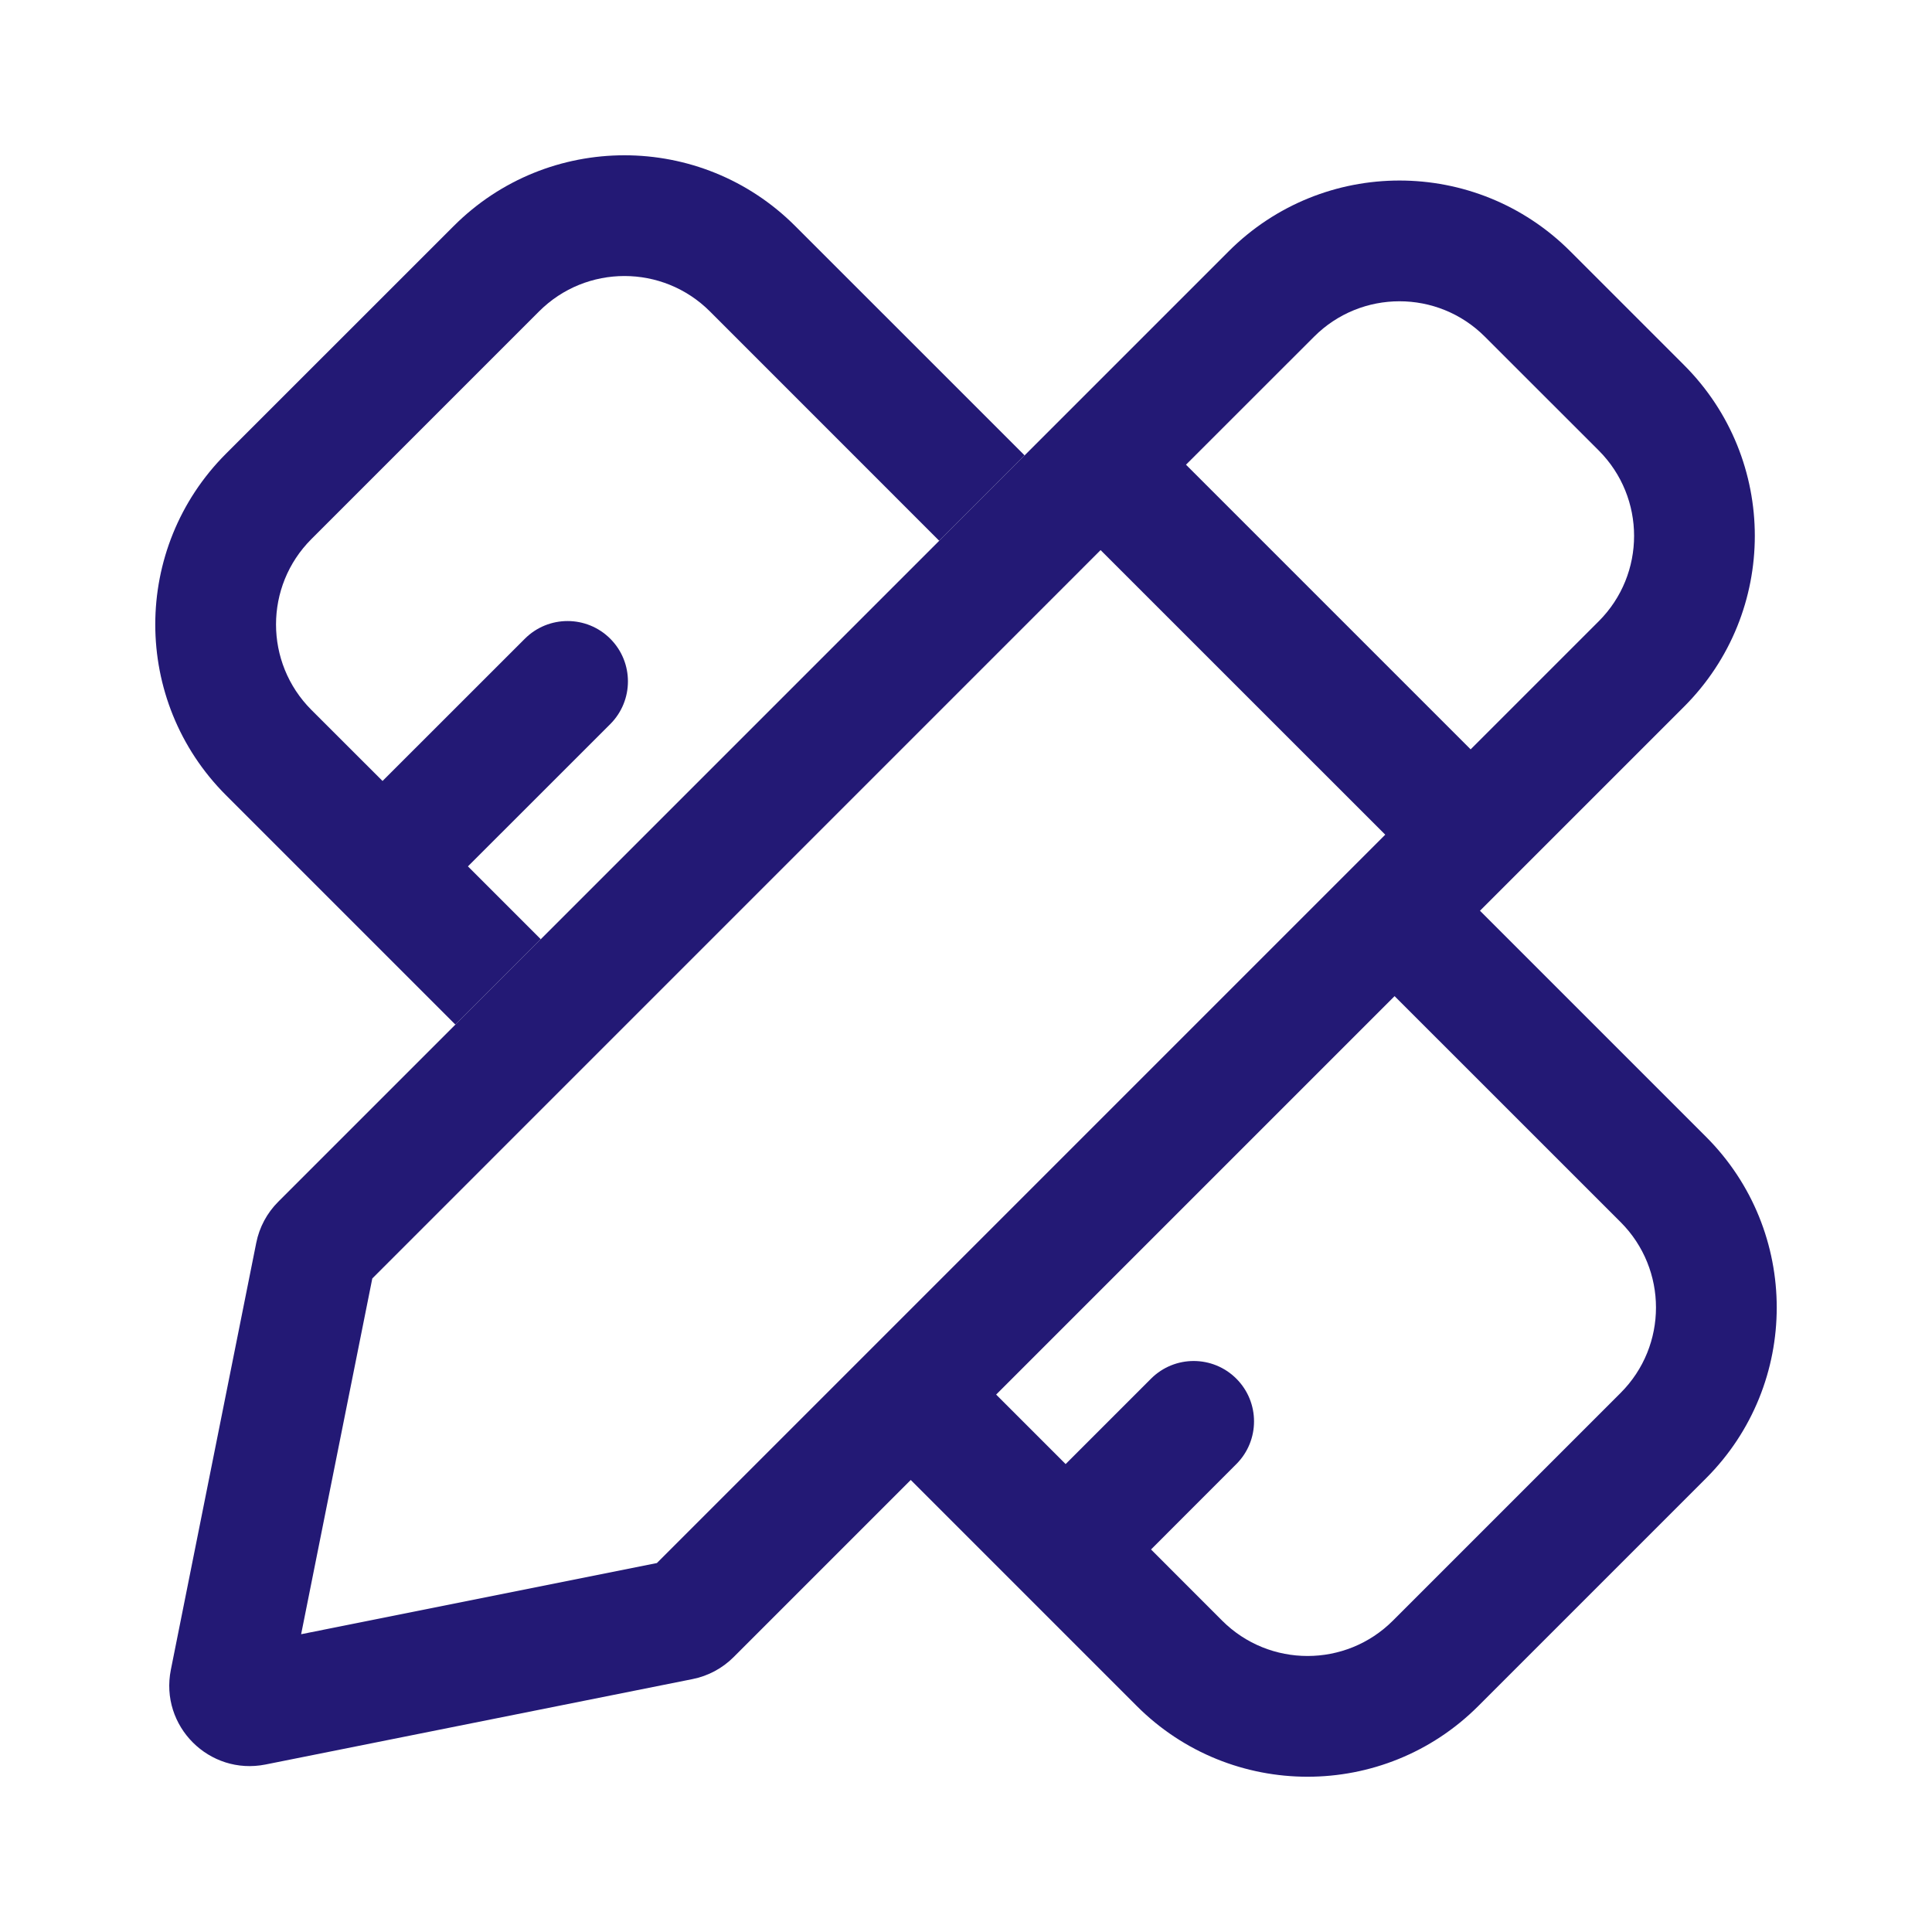 <svg width="30" height="30" viewBox="0 0 30 30" fill="none" xmlns="http://www.w3.org/2000/svg">
<path d="M3.509 7.045C2.045 8.51 2.045 10.884 3.509 12.348L7.071 15.91L8.397 14.584L7.266 13.453L9.476 11.244C9.842 10.877 9.842 10.284 9.476 9.918C9.11 9.552 8.516 9.552 8.15 9.918L5.94 12.127L4.835 11.023C4.103 10.29 4.103 9.103 4.835 8.371L8.371 4.835C9.103 4.103 10.29 4.103 11.023 4.835L14.584 8.397L15.91 7.071L12.348 3.51C10.884 2.045 8.509 2.045 7.045 3.51L3.509 7.045Z" fill="#231975"/>
<path fill-rule="evenodd" clip-rule="evenodd" d="M14.142 22.981L11.392 25.731C11.217 25.906 10.995 26.025 10.753 26.073L4.124 27.399C3.249 27.574 2.478 26.803 2.653 25.928L3.979 19.299C4.027 19.057 4.146 18.835 4.321 18.66L19.079 3.902C20.544 2.437 22.918 2.437 24.383 3.902L26.15 5.669C27.615 7.134 27.615 9.508 26.15 10.973L22.981 14.142L26.491 17.652C27.955 19.116 27.955 21.491 26.491 22.955L22.955 26.491C21.491 27.955 19.116 27.955 17.652 26.491L14.142 22.981ZM21.655 15.468L25.165 18.977C25.897 19.71 25.897 20.897 25.165 21.629L21.629 25.165C20.897 25.897 19.71 25.897 18.977 25.165L17.873 24.06L19.198 22.734C19.564 22.368 19.564 21.774 19.198 21.408C18.832 21.042 18.239 21.042 17.873 21.408L16.547 22.734L15.468 21.655L21.655 15.468ZM24.825 6.995L23.057 5.228C22.325 4.495 21.137 4.495 20.405 5.228L18.416 7.216L22.836 11.636L24.825 9.647C25.557 8.915 25.557 7.728 24.825 6.995ZM5.781 19.852L17.09 8.542L21.51 12.961L10.2 24.271L4.676 25.376L5.781 19.852Z" fill="#231975"/>
</svg>
